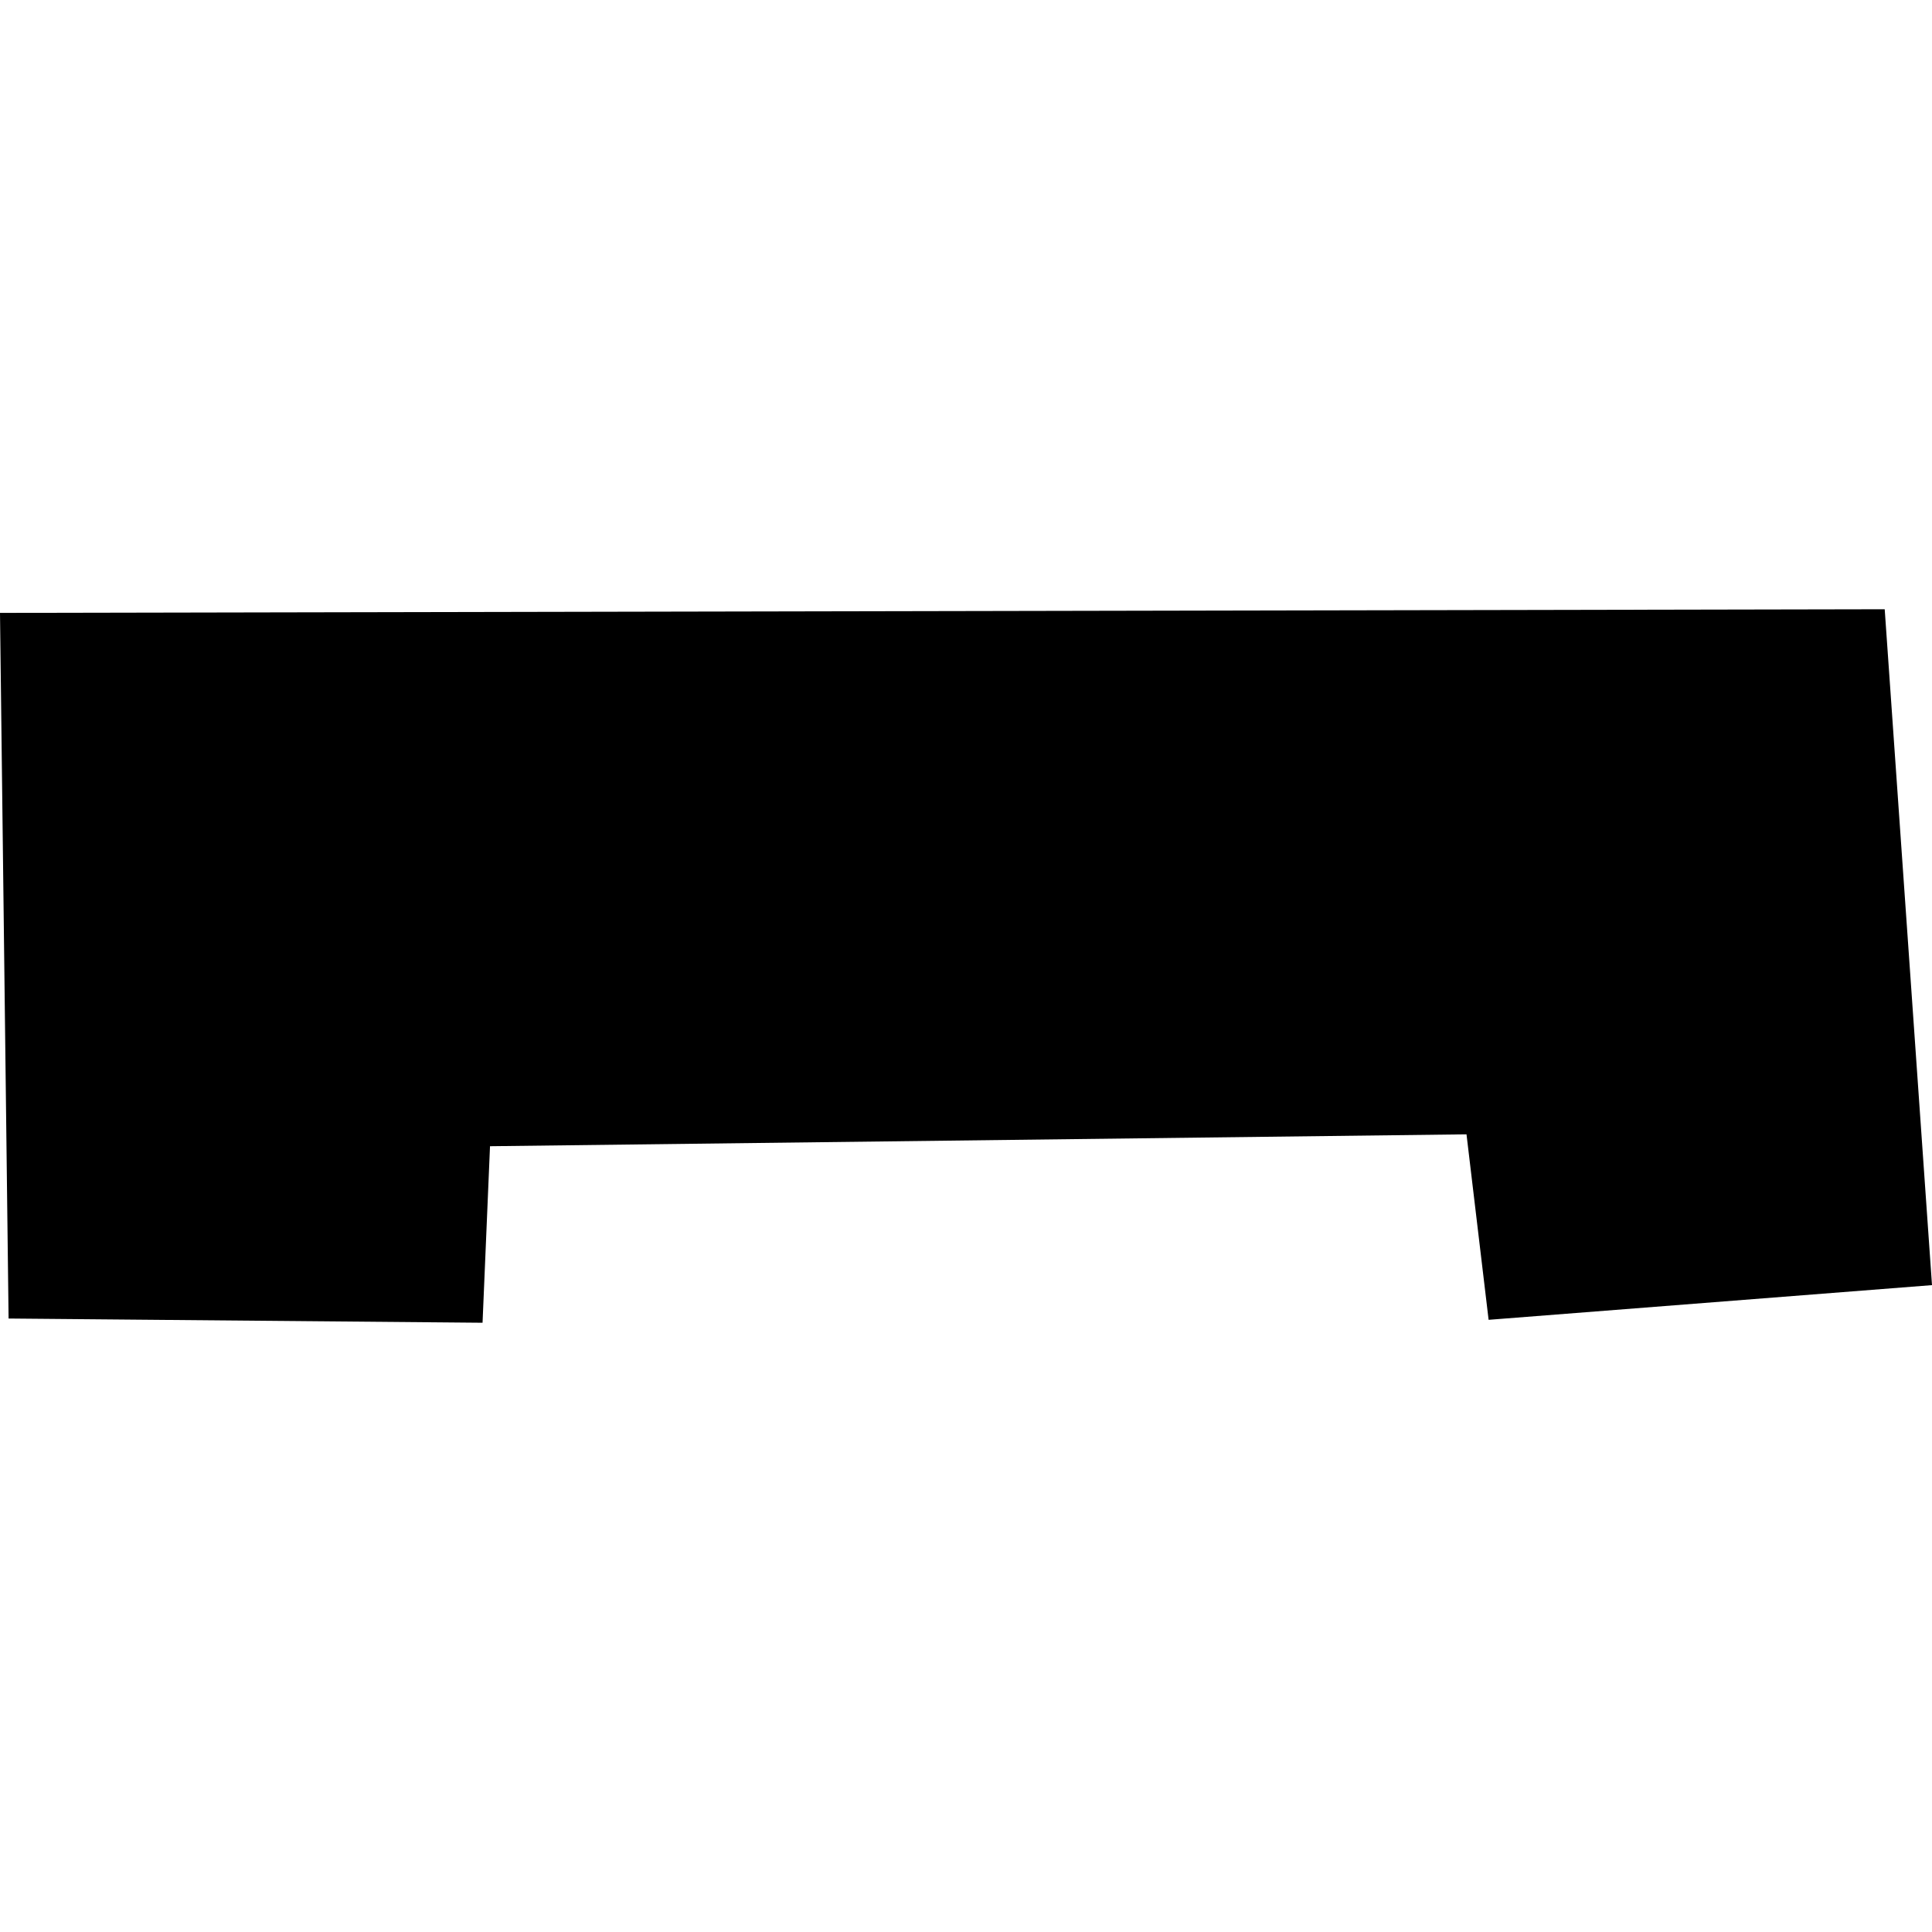 <?xml version="1.0" encoding="utf-8" standalone="no"?>
<!DOCTYPE svg PUBLIC "-//W3C//DTD SVG 1.1//EN"
  "http://www.w3.org/Graphics/SVG/1.1/DTD/svg11.dtd">
<!-- Created with matplotlib (https://matplotlib.org/) -->
<svg height="288pt" version="1.1" viewBox="0 0 288 288" width="288pt" xmlns="http://www.w3.org/2000/svg" xmlns:xlink="http://www.w3.org/1999/xlink">
 <defs>
  <style type="text/css">
*{stroke-linecap:butt;stroke-linejoin:round;}
  </style>
 </defs>
 <g id="figure_1">
  <g id="patch_1">
   <path d="M 0 288 
L 288 288 
L 288 0 
L 0 0 
z
" style="fill:none;opacity:0;"/>
  </g>
  <g id="axes_1">
   <g id="PatchCollection_1">
    <path clip-path="url(#pc1e620bed4)" d="M 1.28 196.55 
L 0 91.362 
L 280.95 90.821 
L 288 191.572 
L 221.905 196.743 
L 218.609 169.093 
L 73.045 170.865 
L 71.933 197.179 
L 1.28 196.55 
"/>
   </g>
  </g>
 </g>
 <defs>
  <clipPath id="pc1e620bed4">
   <rect height="106.359" width="288" x="0" y="90.821"/>
  </clipPath>
 </defs>
</svg>
